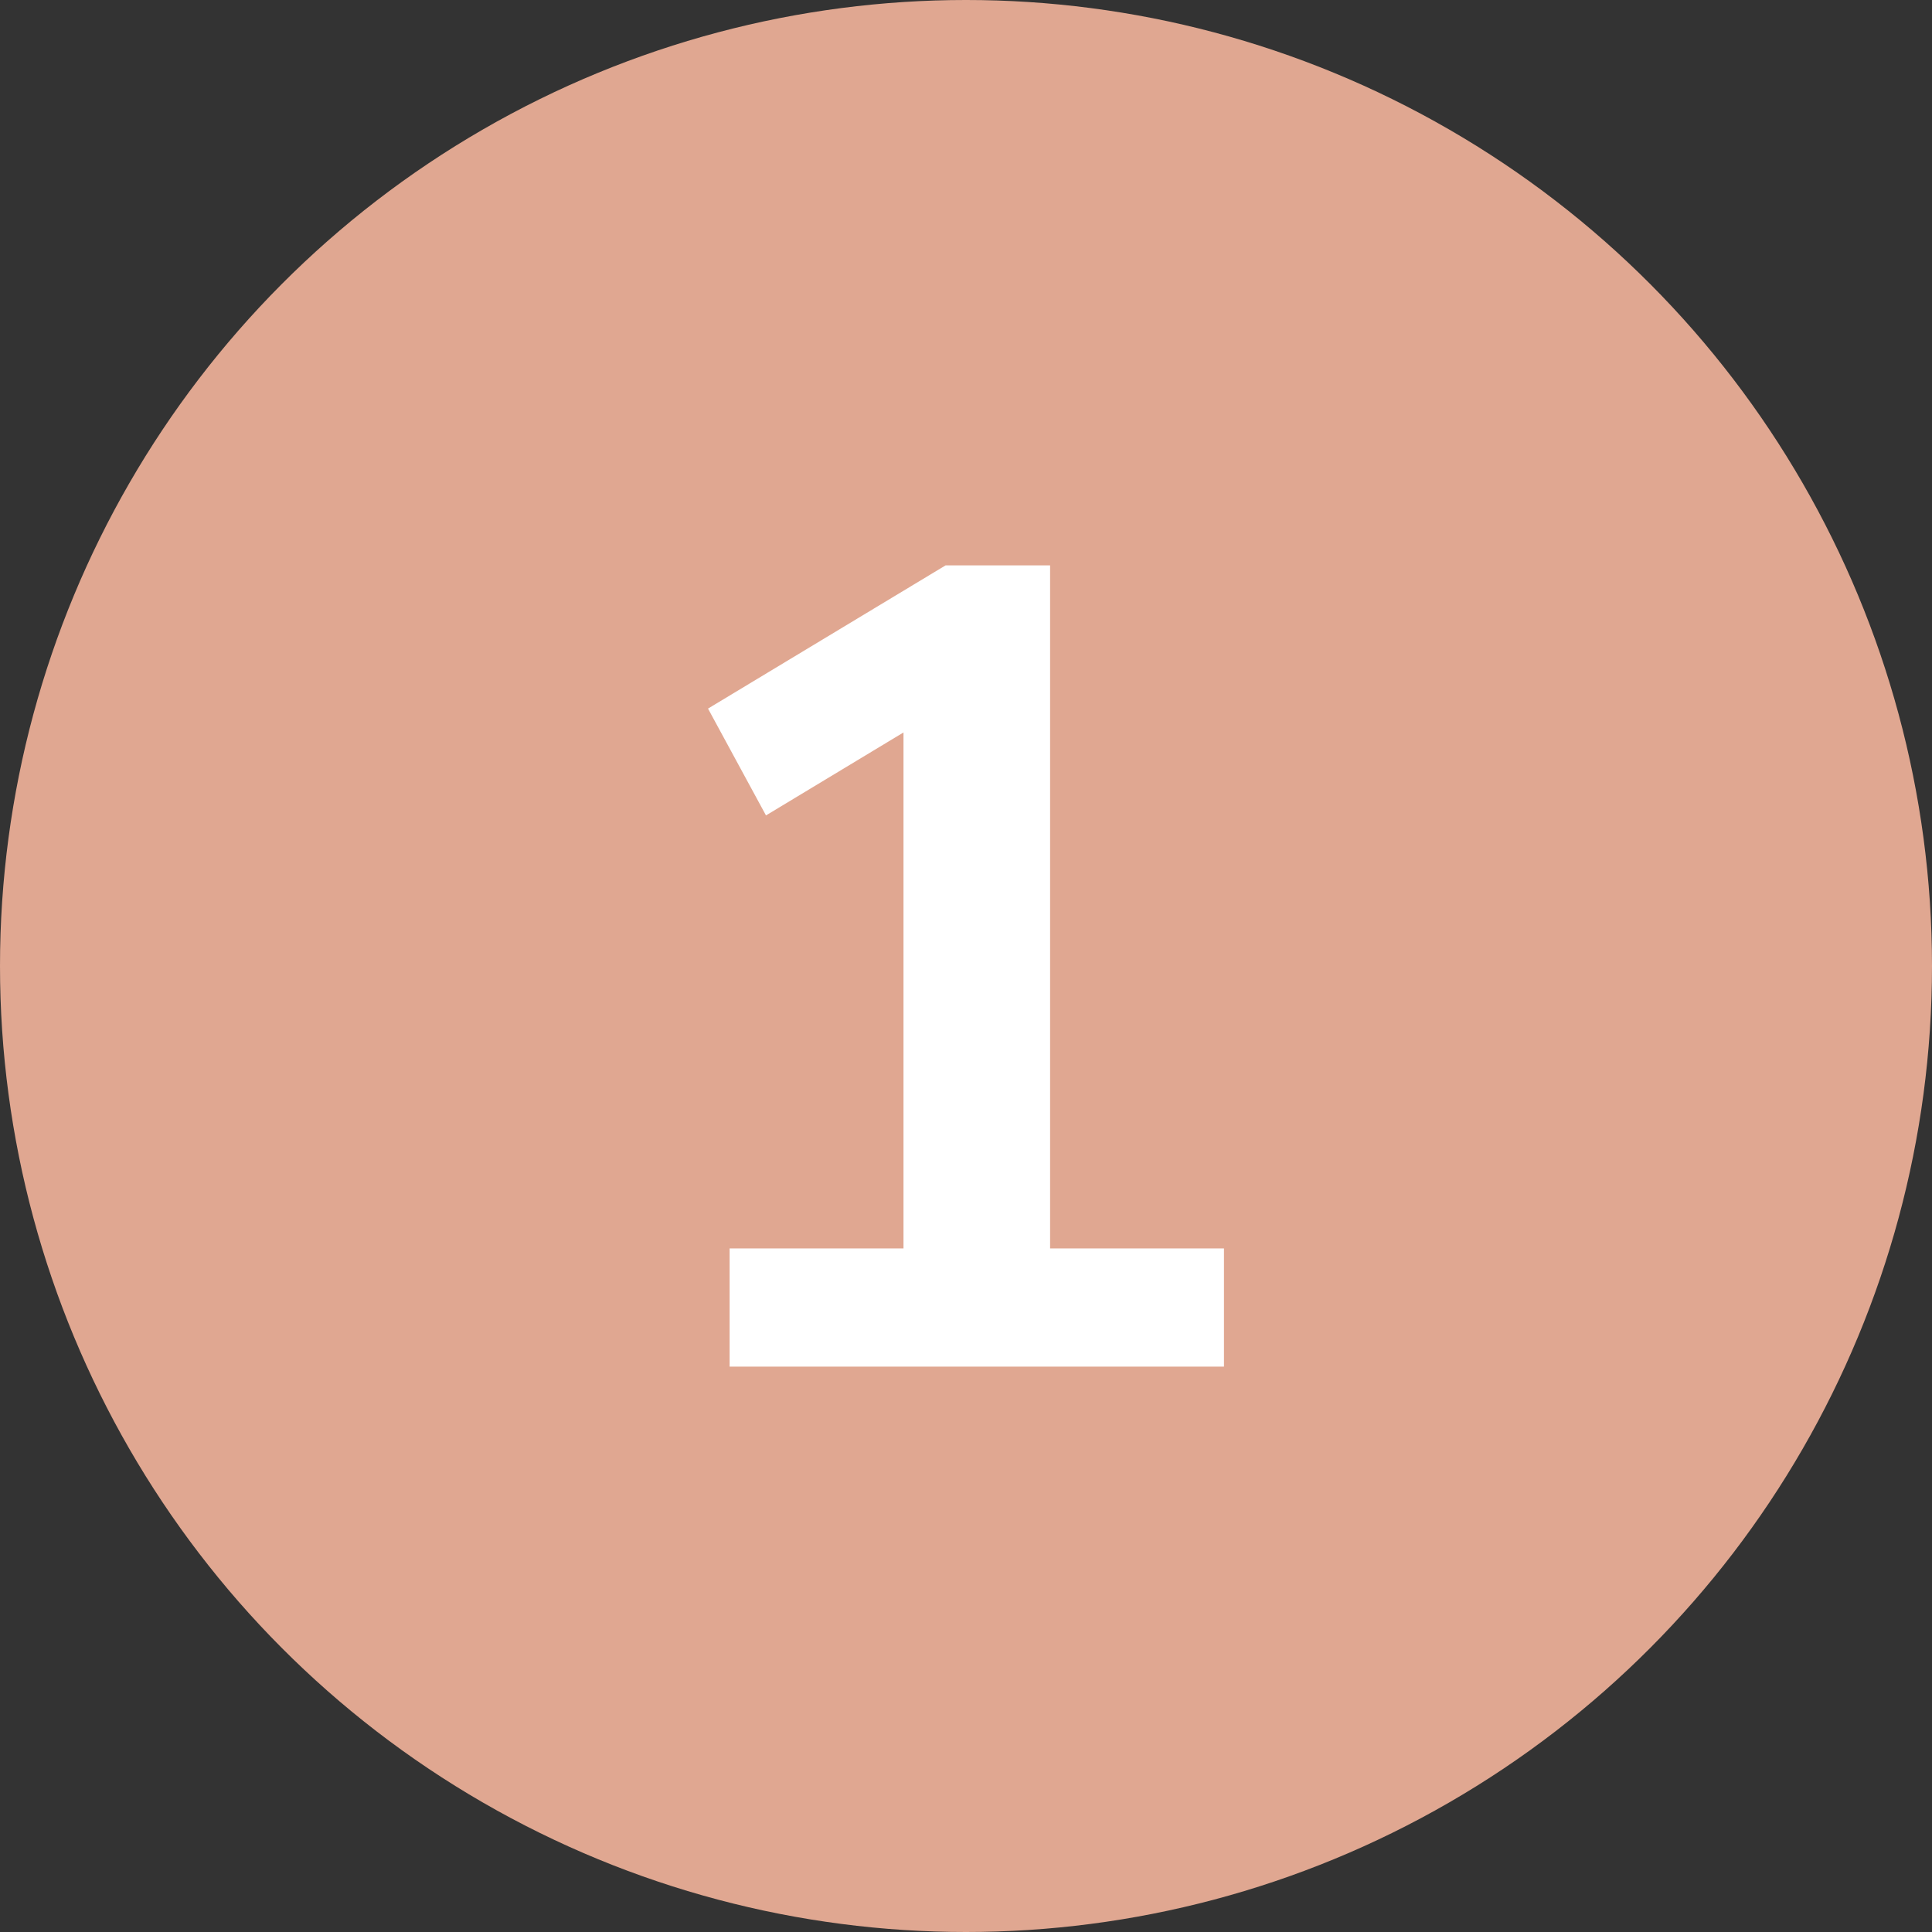 <?xml version="1.0" encoding="UTF-8"?> <svg xmlns="http://www.w3.org/2000/svg" viewBox="0 0 170 170"><rect x="0" y="0" width="170" height="170" fill="#333333" stroke="none"/><title>Step 1 - Little Love Jar - Gifts</title><circle cx="85" cy="85" r="85" style="fill:#e0a791"></circle><path d="M92.4,109.85h15.3v10.4H64.2v-10.4H79.5V64.45l-12.1,7.3-5.1-9.4,20.9-12.6h9.2Z" style="fill:#fff"></path></svg> 